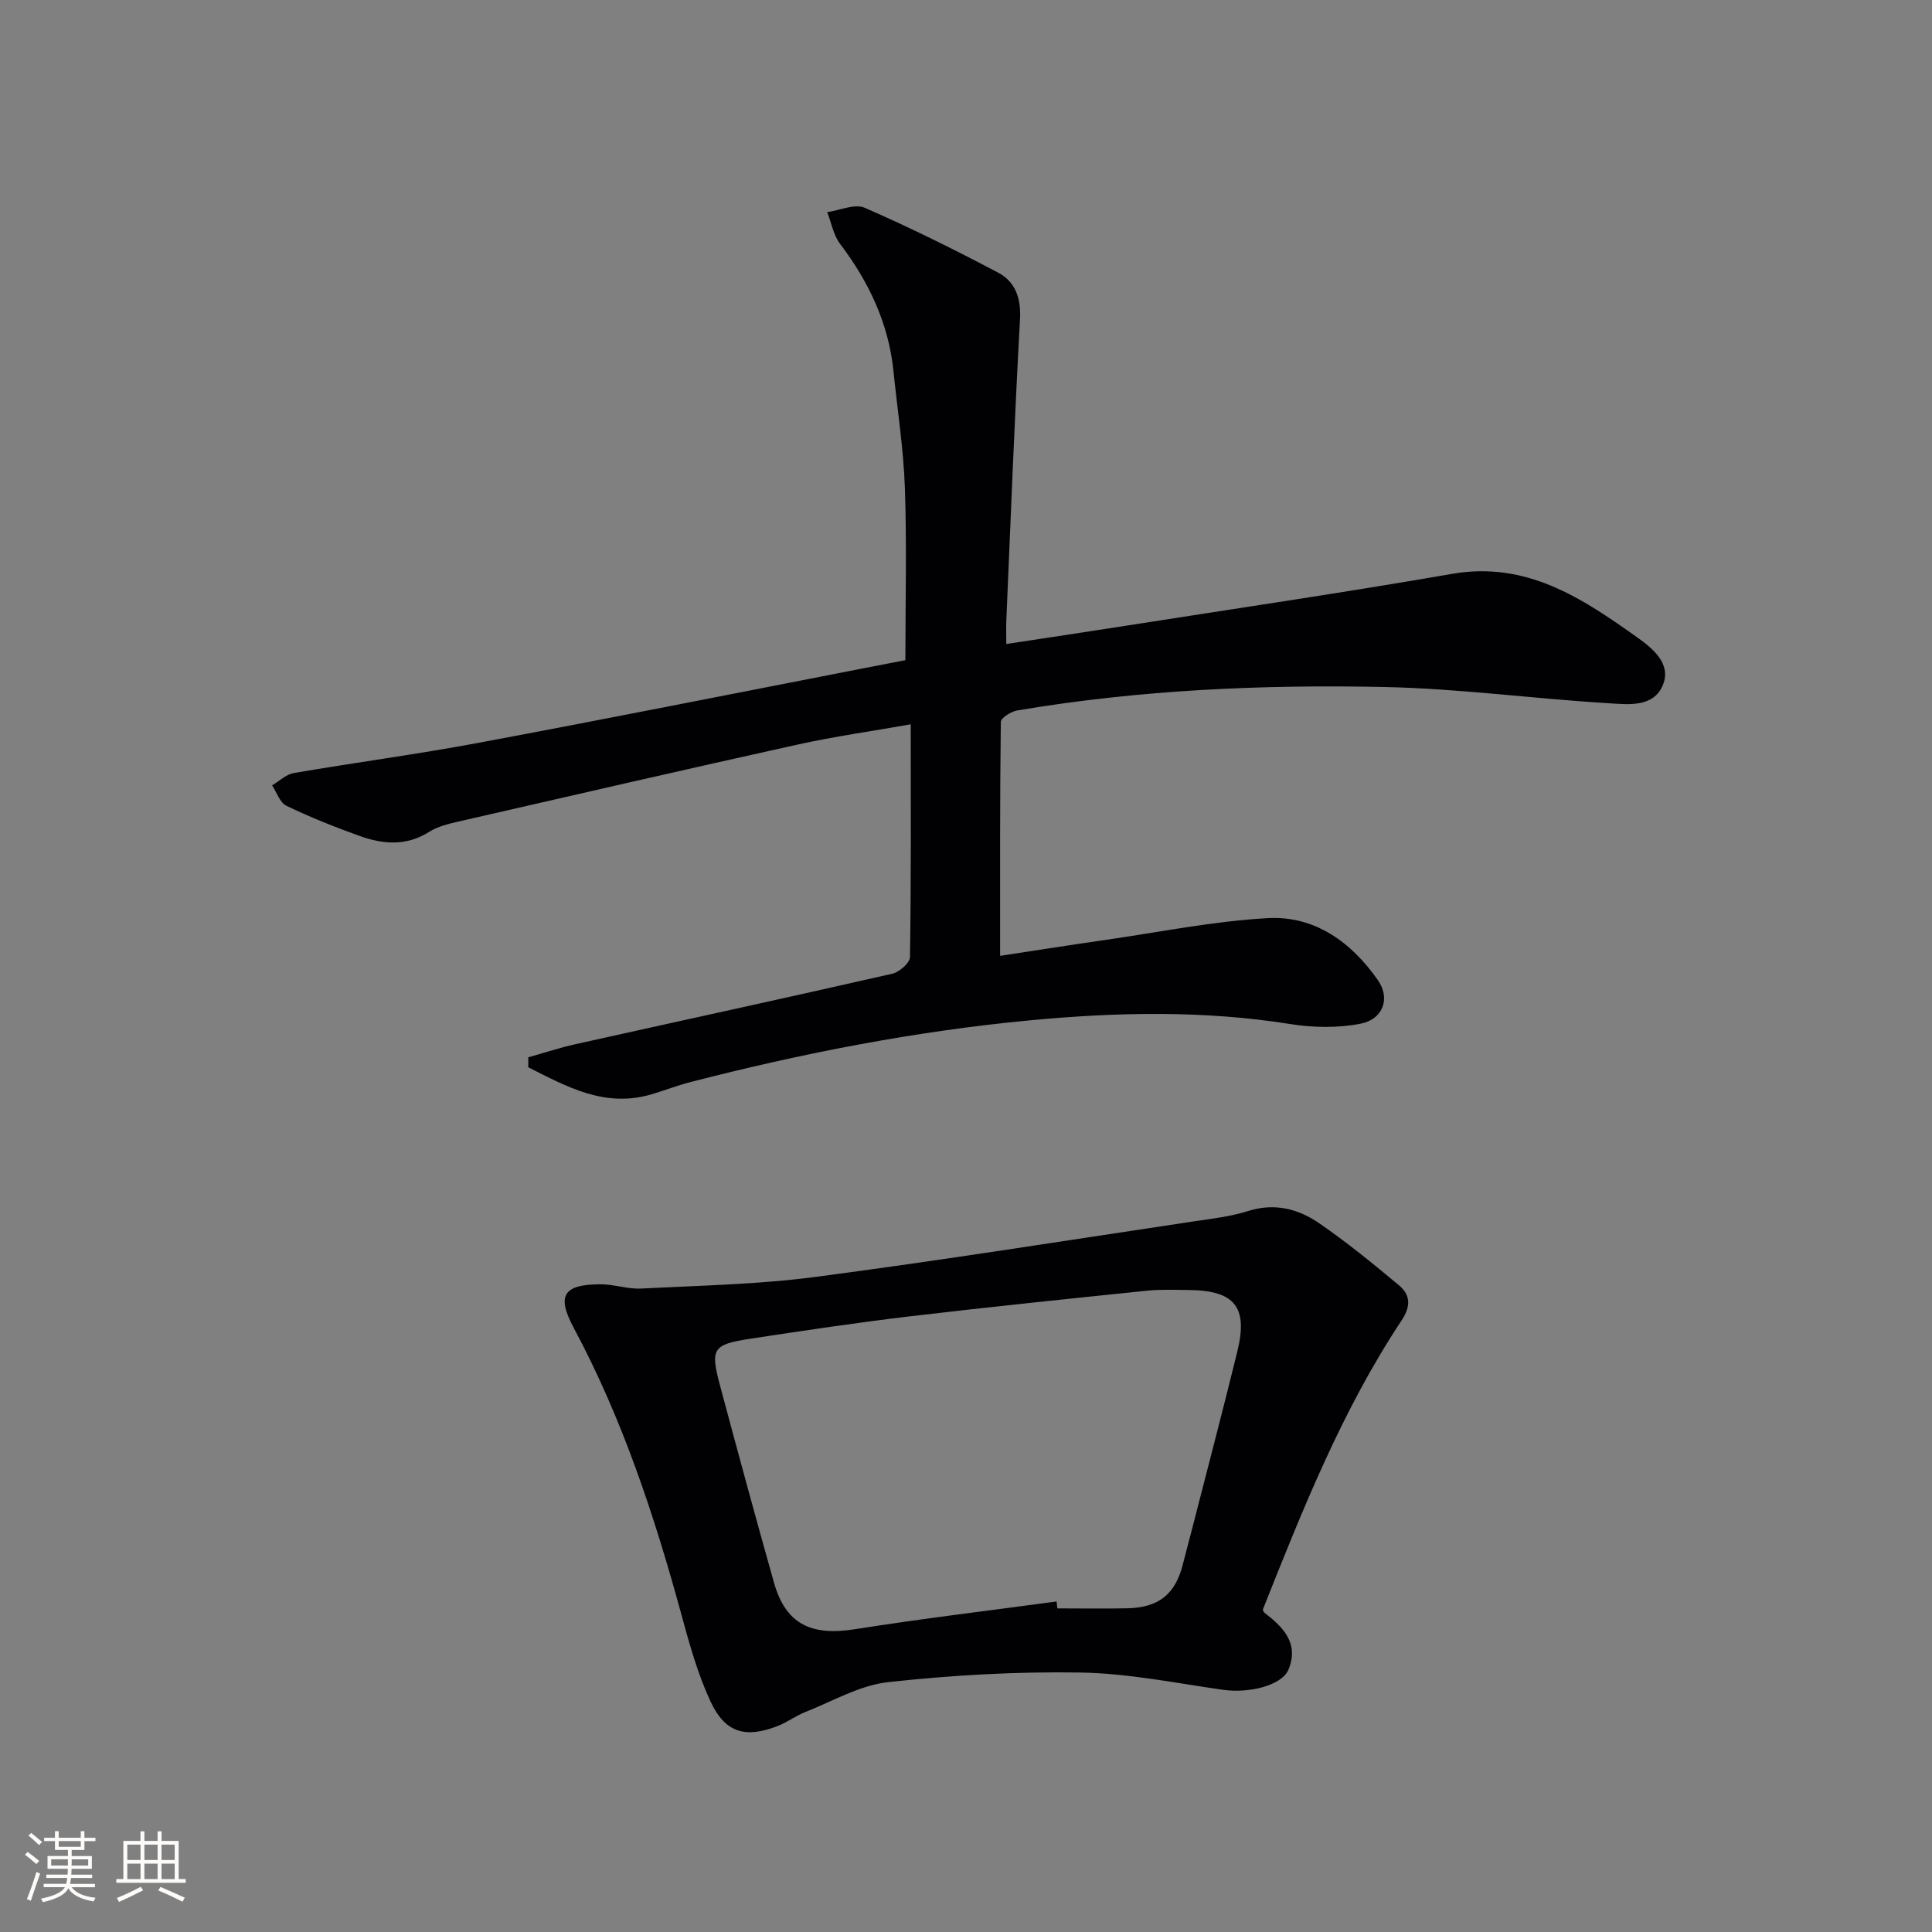 <svg enable-background="new 0 0 400 400" viewBox="0 0 400 400" xmlns="http://www.w3.org/2000/svg"><rect x="0" y="0" width="400" height="400" fill="#808080" stroke="none"/><path d="m109.38 218.9c3.25-.91 6.47-1.98 9.76-2.71 21.86-4.87 43.76-9.61 65.59-14.59 1.46-.33 3.66-2.24 3.67-3.44.25-15.8.16-31.61.16-48.2-8.13 1.44-15.78 2.51-23.31 4.17-23.49 5.19-46.93 10.6-70.37 15.97-2.09.48-4.3 1.03-6.07 2.15-4.72 2.98-9.55 2.55-14.37.82-5.14-1.84-10.23-3.88-15.14-6.24-1.35-.65-2-2.78-2.97-4.23 1.5-.88 2.91-2.28 4.51-2.55 12.75-2.19 25.6-3.89 38.31-6.27 26.41-4.93 52.75-10.19 79.12-15.32 3.07-.6 6.15-1.19 9.18-1.78 0-11.99.3-23.8-.1-35.58-.28-8.11-1.55-16.19-2.37-24.28-1.01-9.9-5.1-18.46-11.05-26.33-1.38-1.82-1.8-4.36-2.67-6.57 2.61-.36 5.69-1.8 7.75-.91 9.38 4.09 18.58 8.65 27.63 13.43 3.58 1.89 4.79 5.29 4.54 9.69-1.15 20.75-1.93 41.52-2.83 62.29-.06 1.45-.01 2.91-.01 4.91 8.44-1.28 16.45-2.47 24.45-3.73 22.63-3.55 45.3-6.88 67.87-10.79 15.4-2.67 26.9 5.03 38.33 13.17 3.17 2.26 7.04 5.39 5.33 9.74-1.91 4.86-7.3 4.12-11.4 3.87-15.43-.93-30.81-3.03-46.24-3.35-25.45-.54-50.89.6-76.07 4.85-1.28.22-3.39 1.54-3.4 2.37-.2 15.94-.15 31.89-.15 48.44 6.96-1.06 14.42-2.24 21.9-3.31 11.15-1.61 22.27-3.87 33.48-4.5 9.79-.55 17.38 5.01 22.87 12.89 2.58 3.71 1.05 8.03-3.55 8.95-4.73.94-9.89.84-14.68.08-17.9-2.84-35.81-2.46-53.74-.77-23.85 2.25-47.29 6.83-70.46 12.81-2.73.71-5.37 1.75-8.08 2.54-9.64 2.81-17.48-1.63-25.43-5.62.02-.68.01-1.37.01-2.07z" fill="#010104"/><path d="m261.44 333.28c.19.34.23.53.35.62 3.89 2.98 7.2 6.32 4.99 11.74-1.34 3.29-8.08 4.99-13.54 4.22-9.84-1.4-19.69-3.42-29.57-3.58-13.26-.22-26.61.54-39.8 1.99-5.87.65-11.47 3.95-17.13 6.18-1.98.78-3.74 2.13-5.73 2.9-6.68 2.6-10.87 1.43-13.9-5.07-2.63-5.65-4.34-11.79-5.99-17.84-5.6-20.54-12.23-40.65-22.33-59.51-3.62-6.75-2.12-9.01 5.54-9.03 2.8-.01 5.62 1.02 8.4.88 12.06-.62 24.19-.84 36.13-2.41 26.16-3.44 52.22-7.59 78.32-11.5 3.77-.56 7.62-1 11.23-2.14 5.47-1.73 10.37-.46 14.7 2.52 5.73 3.94 11.14 8.36 16.49 12.82 2.36 1.97 2.6 4.26.61 7.27-12.39 18.67-20.59 39.38-28.77 59.94zm-42.69-1.71c.06.48.12.95.17 1.43 4.83 0 9.65.08 14.48-.02 6.59-.14 10.02-2.99 11.56-9.34.47-1.94 1.01-3.85 1.51-5.78 3.25-12.69 6.59-25.35 9.71-38.07 2.26-9.24-.58-12.65-10.2-12.71-2.83-.02-5.68-.15-8.48.14-16.34 1.69-32.69 3.37-49.01 5.3-11.03 1.31-22.03 2.96-33.02 4.63-7.93 1.21-8.45 2.02-6.4 9.7 3.64 13.61 7.34 27.21 11.16 40.77 2.42 8.58 7.62 11.14 16.71 9.7 13.89-2.2 27.87-3.86 41.81-5.75z" fill="#010104"/><g fill="#fcfbfa"><path d="m5.17 384 .55-.58c.85.61 1.65 1.24 2.4 1.87l-.59.64c-.83-.73-1.62-1.38-2.36-1.93m1.22 9.53-.82-.34c.71-1.76 1.37-3.64 1.98-5.63.24.13.5.25.76.36-.6 1.67-1.24 3.54-1.92 5.61m-.5-13.5.57-.54c.56.44 1.31 1.06 2.26 1.87l-.64.64c-.68-.66-1.41-1.32-2.19-1.97m3.25.46h2.24v-1.36h.77v1.36h4.57v-1.36h.76v1.36h2.28v.69h-2.28v1.84h-2.64v1.26h4.18v2.64h-4.21c0 .45-.02.86-.05 1.21h4.32v.69h-4.38c-.04.34-.1.75-.19 1.22h5.15v.69h-4.82c.87 1.19 2.51 1.92 4.93 2.19-.17.31-.3.57-.37.76-2.77-.49-4.52-1.41-5.26-2.76-.56 1.26-2.3 2.23-5.24 2.9-.12-.25-.26-.48-.43-.72 2.73-.55 4.38-1.34 4.96-2.38h-4.38v-.69h4.65c.1-.38.17-.79.21-1.22h-4.32v-.69h4.4c.03-.34.05-.75.05-1.21h-4.2v-2.64h4.23v-1.26h-2.69v-1.84h-2.24zm1.46 4.46v1.29h3.45c.01-.4.02-.57.01-.53v-.32-.45h-3.46zm1.55-2.59h4.57v-1.19h-4.57zm6.11 2.59h-3.42v.77c-.01.19-.01.37-.02.53h3.44z"/><path d="m32.63 379.16h.82v1.98h3.54v7.89h1.46v.78h-14.37v-.78h1.46v-7.89h3.54v-1.98h.82v1.98h2.73zm-3.49 11.48.5.73c-1.61.82-3.28 1.63-5 2.41-.13-.27-.28-.55-.44-.82 1.75-.72 3.4-1.49 4.94-2.32m-2.78-5.55h2.73v-3.18h-2.73zm0 3.95h2.73v-3.2h-2.73zm3.54-3.95h2.73v-3.18h-2.73zm0 3.95h2.73v-3.2h-2.73zm7.89 4.68c-1.84-.92-3.51-1.7-5.02-2.32l.45-.73c1.89.8 3.57 1.55 5.04 2.23zm-1.62-11.81h-2.73v3.18h2.73zm-2.73 7.13h2.73v-3.2h-2.73z"/></g></svg>